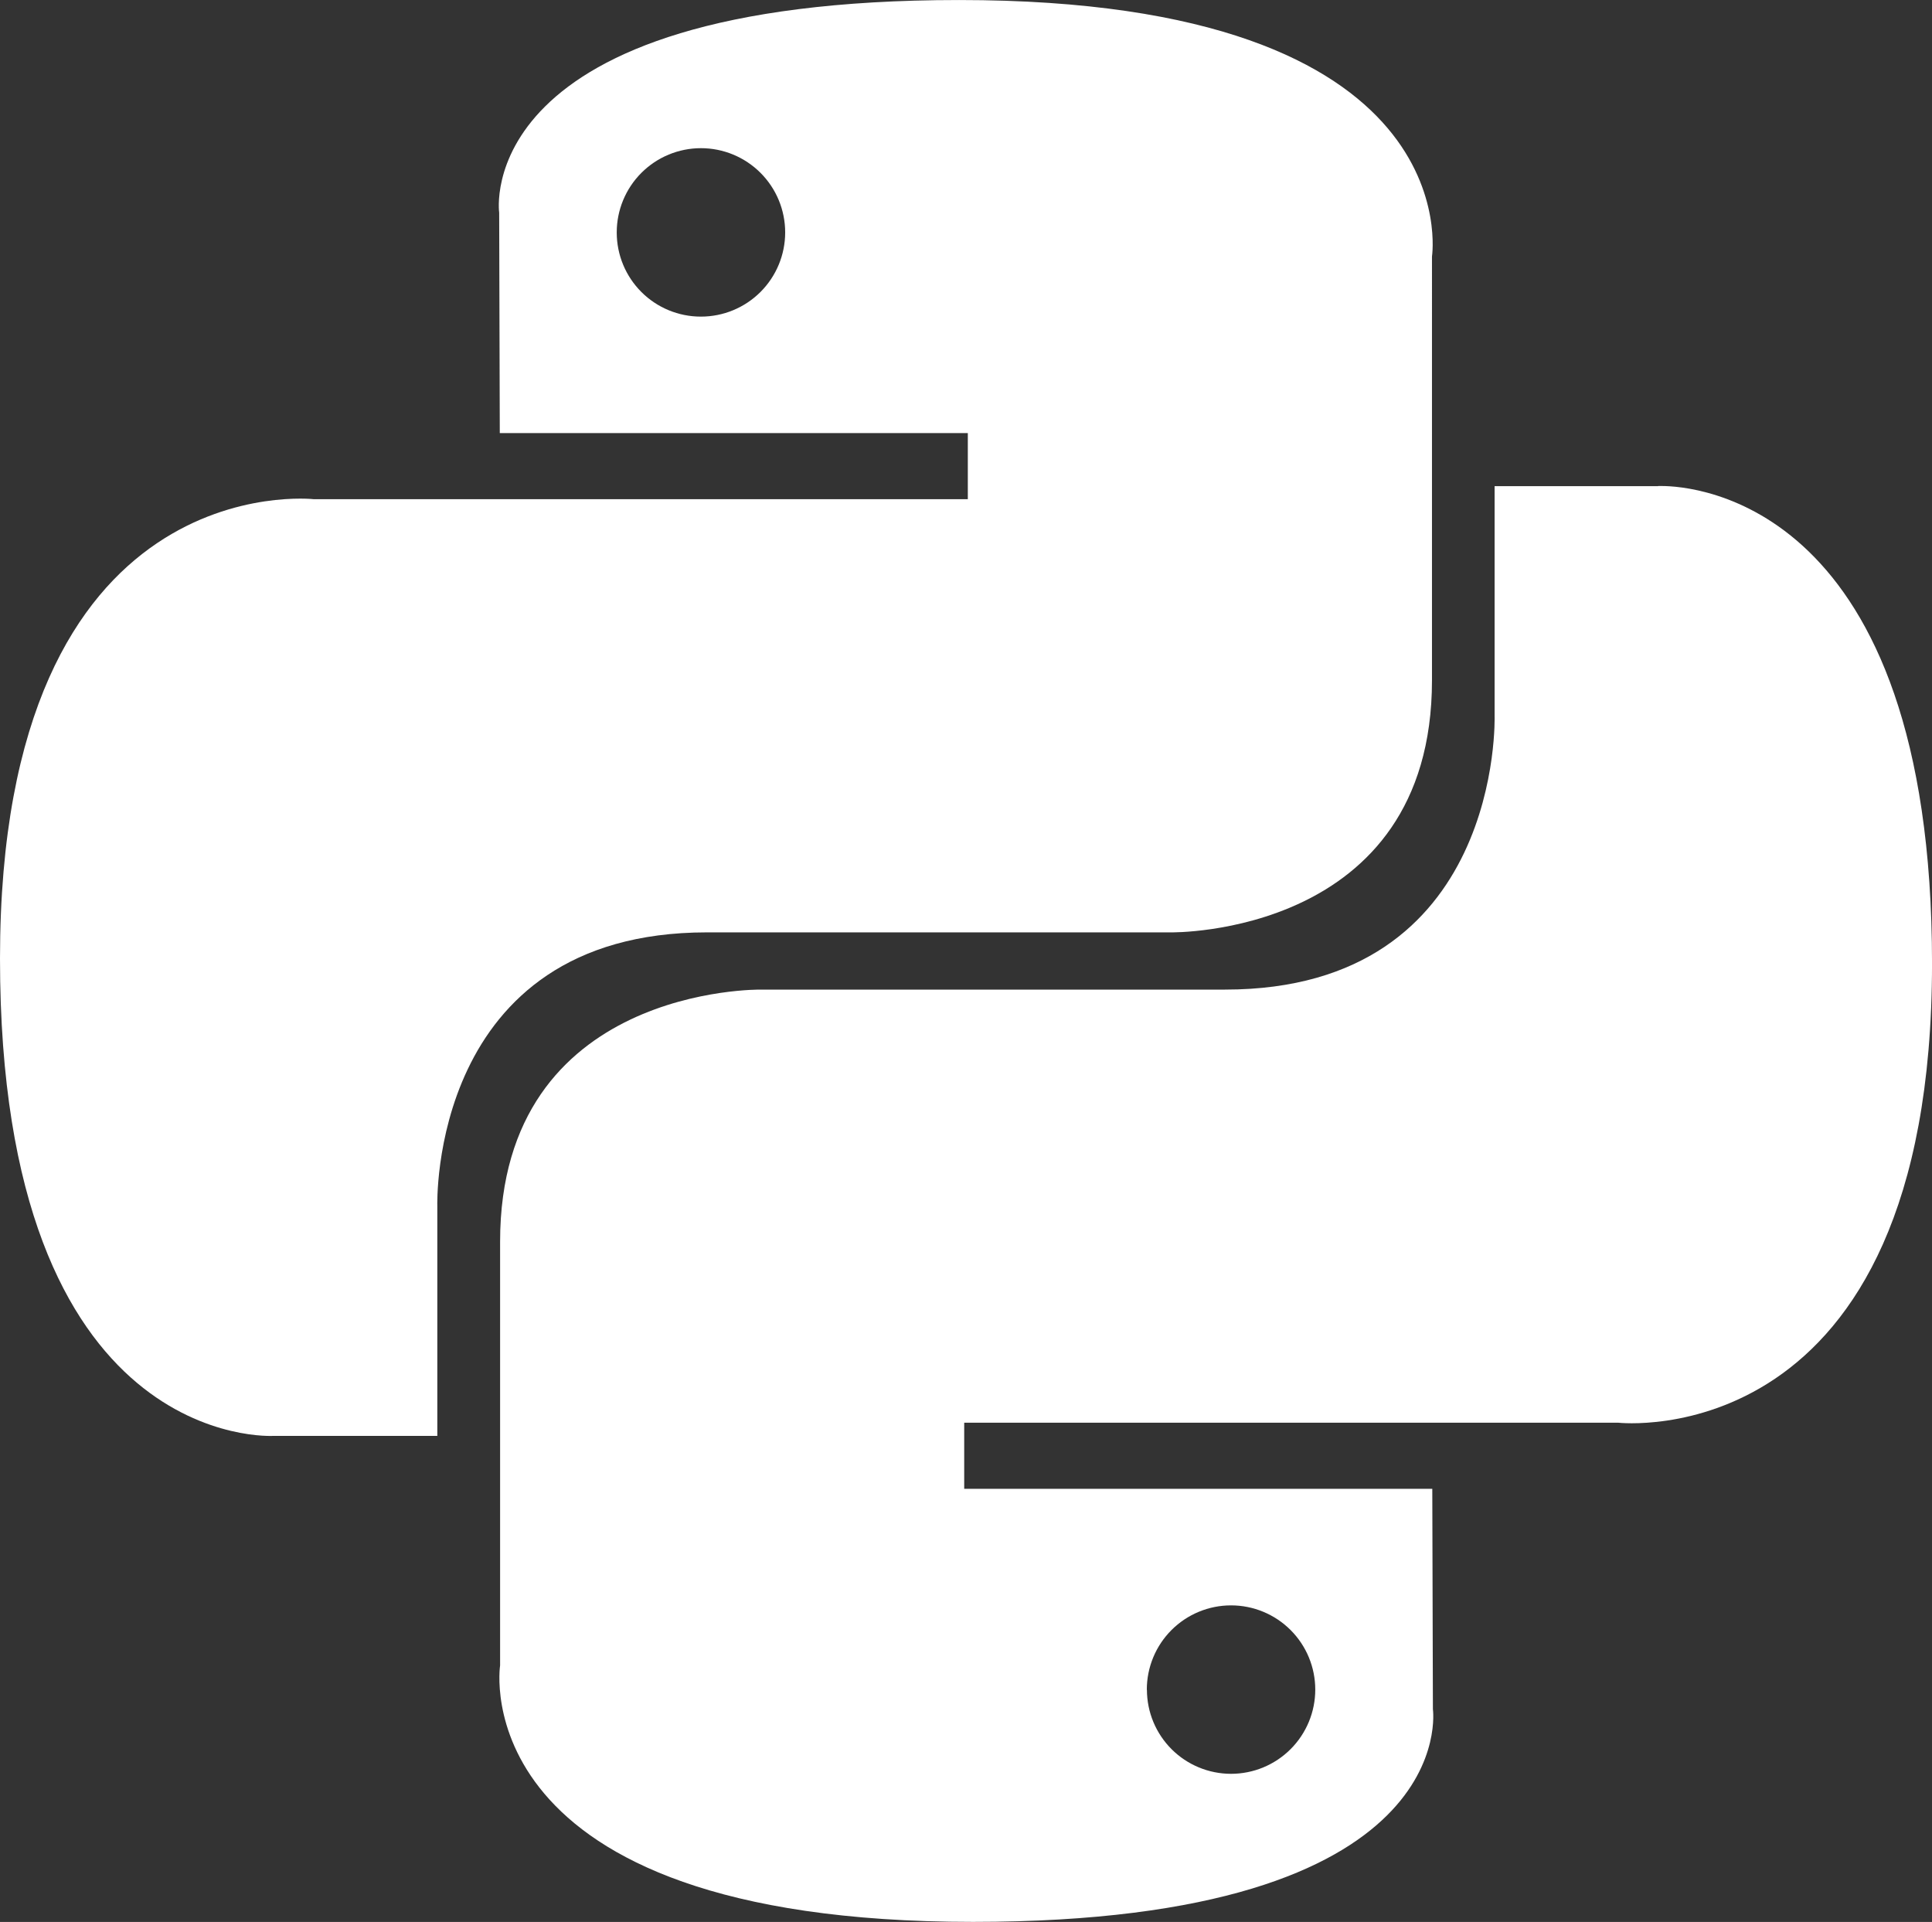 <svg xmlns="http://www.w3.org/2000/svg" xmlns:xlink="http://www.w3.org/1999/xlink" width="75.496" height="75.102" viewBox="0 0 75.496 75.102">
  <rect x="0" y="0" width="75.496" height="75.102" fill="#333333" stroke="none"/>
  <defs>
    <clipPath id="clip-path">
      <path id="Path_4575" data-name="Path 4575" d="M24.1,9.089V9.08a3.291,3.291,0,1,1,3.291,3.291h-.005A3.286,3.286,0,0,1,24.1,9.089M37.477,0C18.31,0,19.506,8.311,19.506,8.311l.024,8.611H37.819v2.583H12.261S0,18.114,0,37.455,10.7,56.107,10.7,56.107h6.389V47.132s-.345-10.7,10.534-10.7H45.765s10.192.165,10.192-9.85V10.019S57.5,0,37.477,0Z" transform="translate(0 0.001)" fill="#fff"/>
    </clipPath>
    <clipPath id="clip-path-2">
      <path id="Path_4576" data-name="Path 4576" d="M128.68,147.67v-.009a3.291,3.291,0,1,1,3.291,3.291h0a3.287,3.287,0,0,1-3.287-3.282m19.978-47.034H142.27v8.972s.344,10.7-10.534,10.7H113.6s-10.192-.165-10.192,9.85v16.56s-1.548,10.02,18.48,10.02c19.167,0,17.971-8.312,17.971-8.312l-.024-8.611H121.544v-2.583H147.1s12.263,1.392,12.263-17.947c0-18.056-9.331-18.655-10.569-18.655-.088,0-.135,0-.135,0" transform="translate(-103.378 -100.633)" fill="#fff"/>
    </clipPath>
  </defs>
  <g id="Group_1583" data-name="Group 1583" transform="translate(0 0.001)">
    <g id="Group_1580" data-name="Group 1580" transform="translate(0 -0.001)">
      <g id="Group_1579" data-name="Group 1579" transform="translate(0 0)" clip-path="url(#clip-path)">
        <rect id="Rectangle_713" data-name="Rectangle 713" width="80.821" height="80.819" transform="translate(-28.396 28.301) rotate(-44.904)" fill="#fff"/>
      </g>
    </g>
    <g id="Group_1582" data-name="Group 1582" transform="translate(19.512 18.993)">
      <g id="Group_1581" data-name="Group 1581" clip-path="url(#clip-path-2)">
        <rect id="Rectangle_714" data-name="Rectangle 714" width="80.297" height="80.339" transform="translate(-29.548 29.256) rotate(-46.228)" fill="#fff"/>
      </g>
    </g>
  </g>
</svg>
